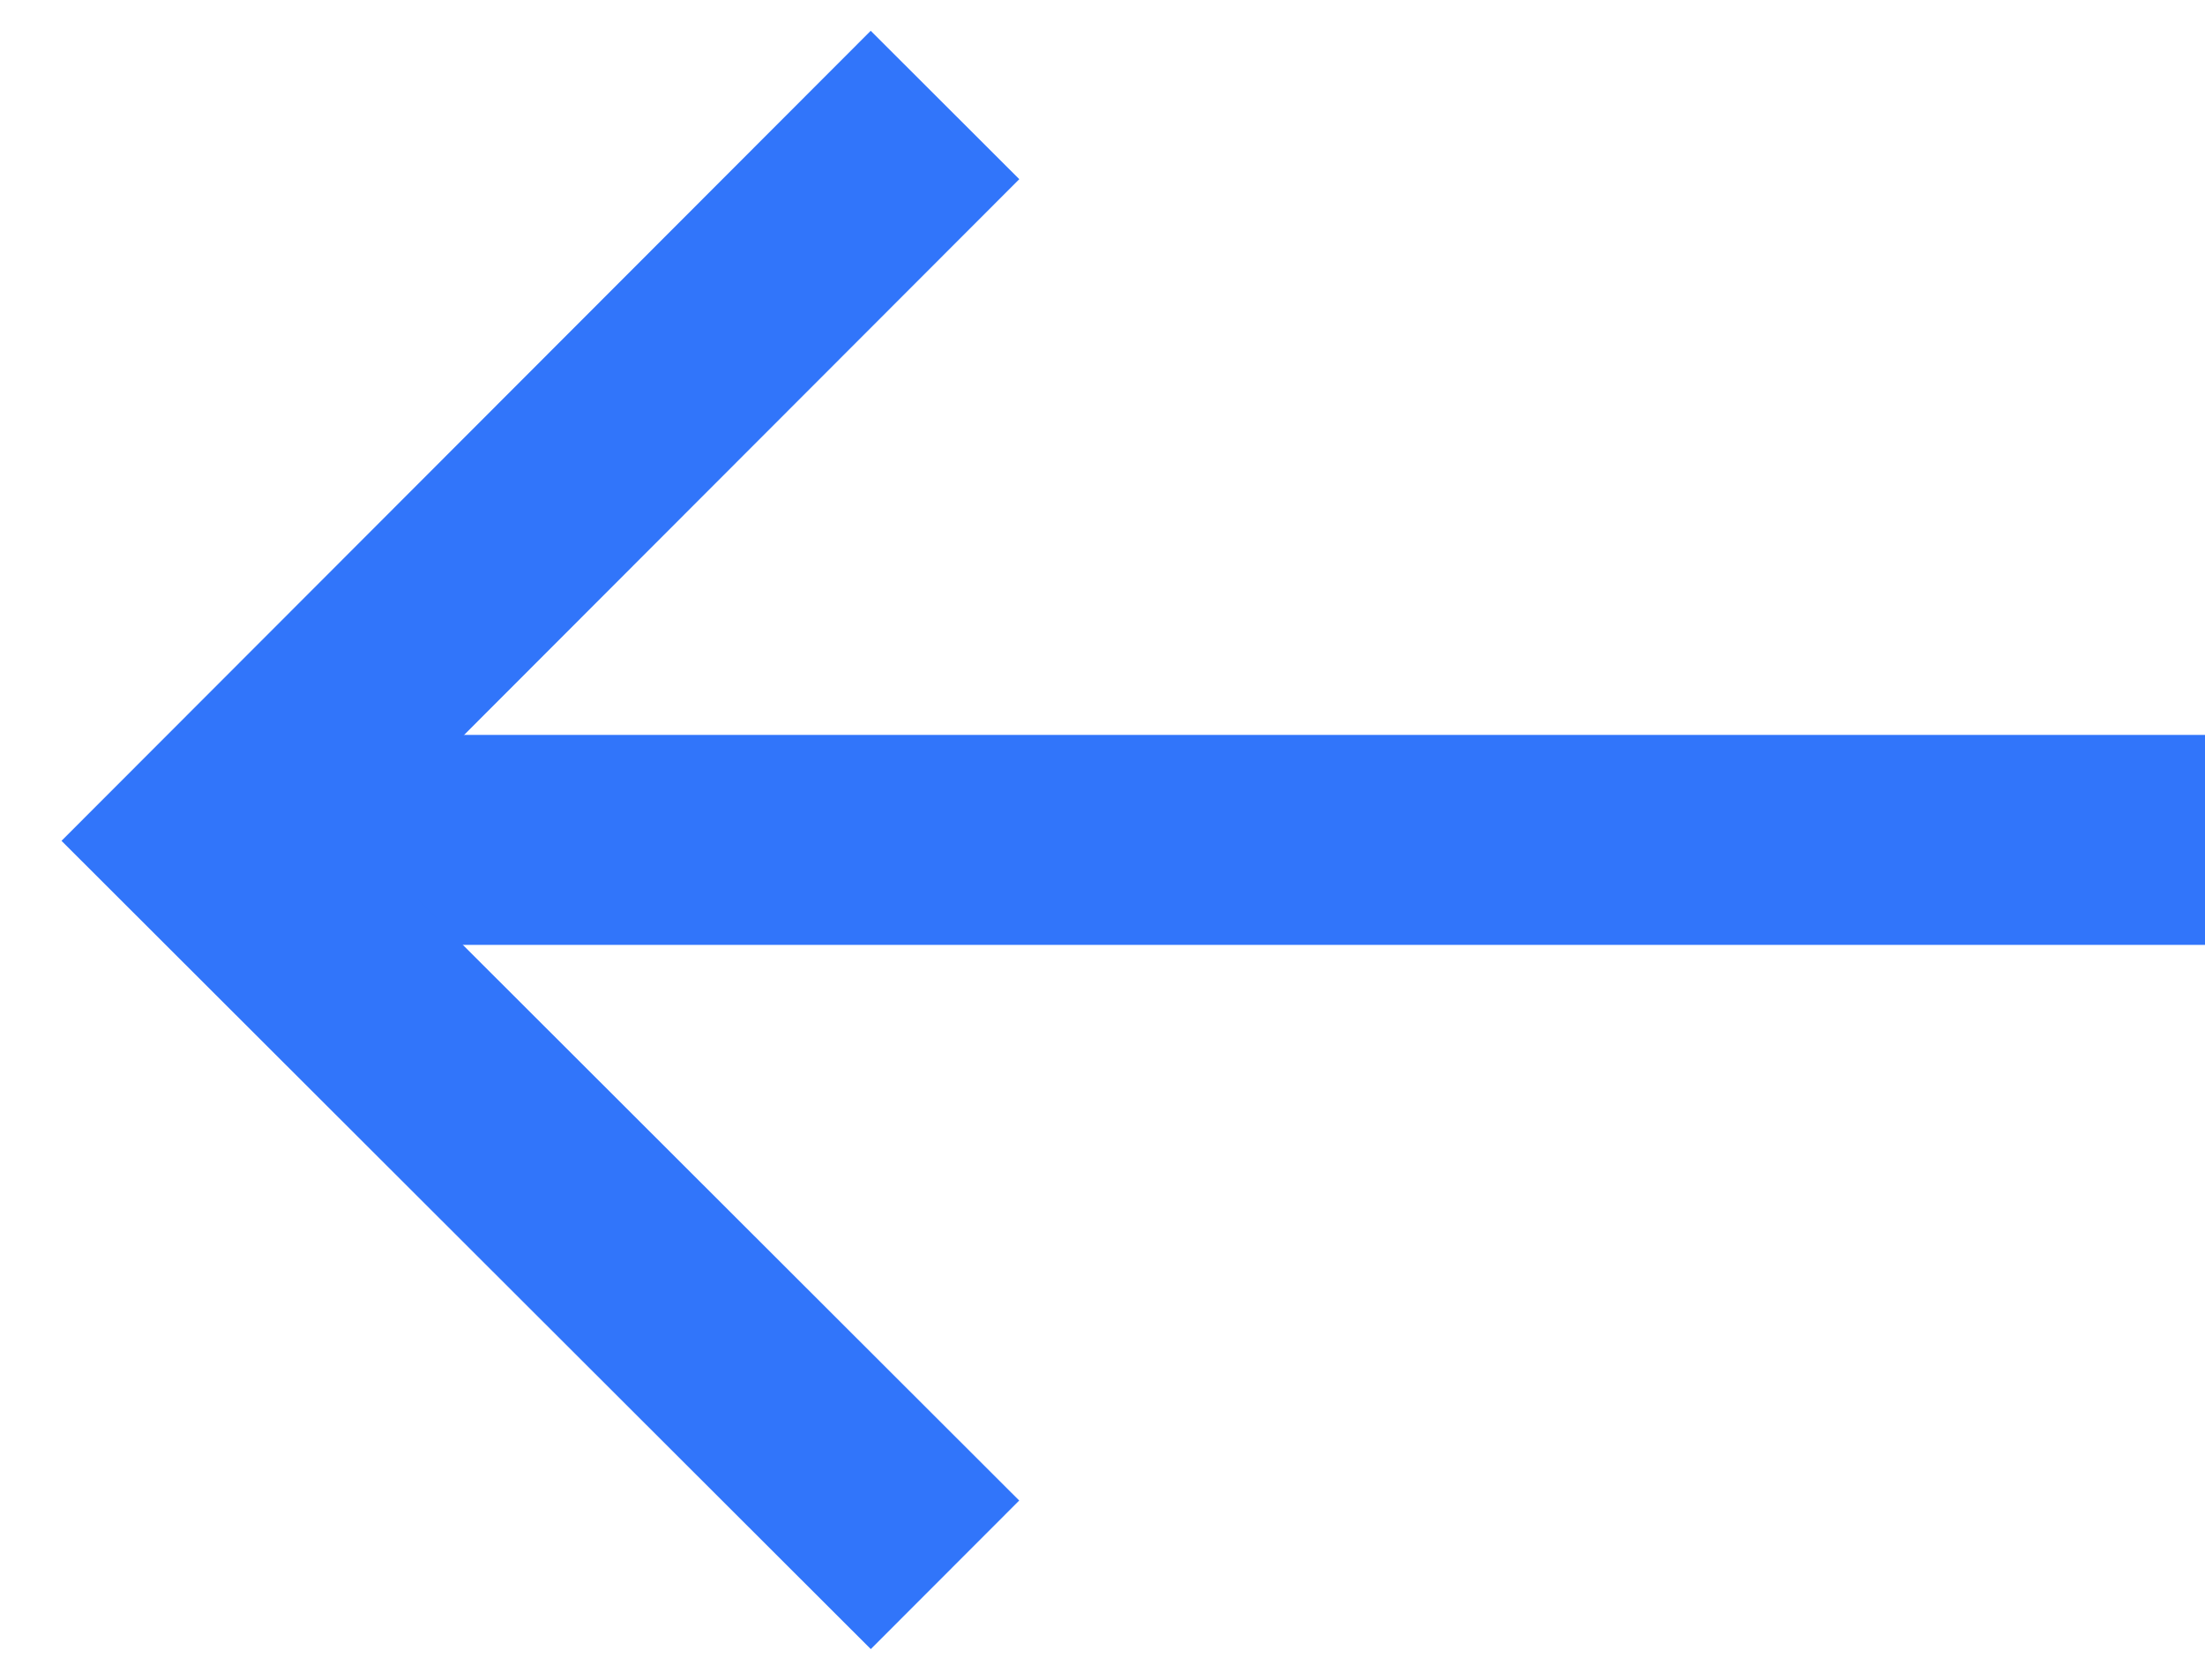 <svg width="21" height="16" viewBox="0 0 21 16" fill="none" xmlns="http://www.w3.org/2000/svg">
<path d="M21 8L3 8" stroke="#3175FA" stroke-width="2" stroke-miterlimit="10"/>
<path d="M9 1L2 8.008L9 15" stroke="#3175FA" stroke-width="2" stroke-miterlimit="10"/>
</svg>

